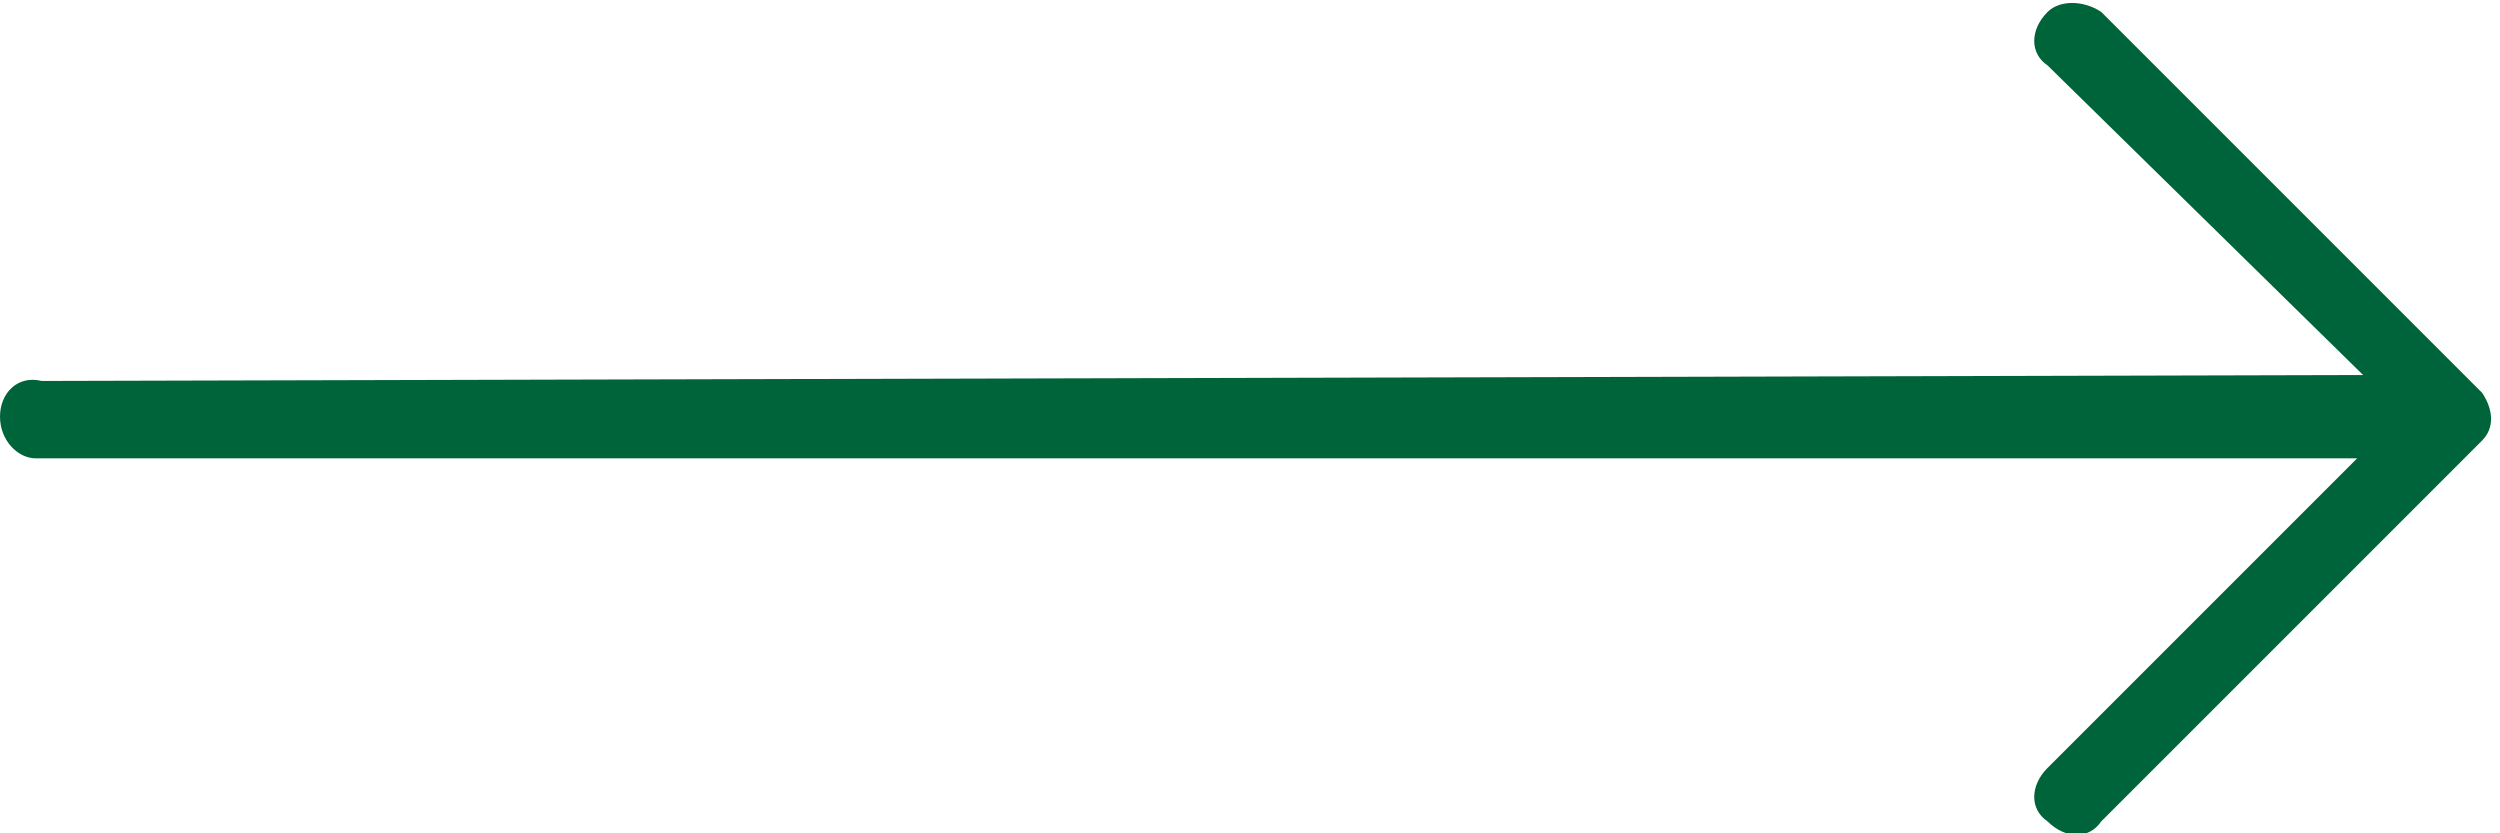 <?xml version="1.0" encoding="utf-8"?>
<!-- Generator: Adobe Illustrator 26.5.0, SVG Export Plug-In . SVG Version: 6.00 Build 0)  -->
<svg version="1.1" id="Layer_1" xmlns="http://www.w3.org/2000/svg" xmlns:xlink="http://www.w3.org/1999/xlink" x="0px" y="0px"
	 viewBox="0 0 42 14" style="enable-background:new 0 0 42 14;" xml:space="preserve">
<style type="text/css">
	.st0{fill:#00643A;}
</style>
<g id="Layer_2_00000049195208306922620230000002494469204414503060_">
	<g id="Layer_1-2">
		<path class="st0" d="M0.7,6.4C0.3,6.3,0,6.6,0,7s0.3,0.7,0.6,0.7c0,0,0,0,0,0h39l-5.2,5.2c-0.3,0.3-0.3,0.7,0,0.9
			c0.3,0.3,0.7,0.3,0.9,0l6.4-6.4c0.2-0.2,0.2-0.5,0-0.8c0,0,0,0,0,0l-6.4-6.4c-0.3-0.2-0.7-0.2-0.9,0l0,0c-0.3,0.3-0.3,0.7,0,0.9
			c0,0,0,0,0,0l5.3,5.2L0.7,6.4z"/>
	</g>
</g>
</svg>
